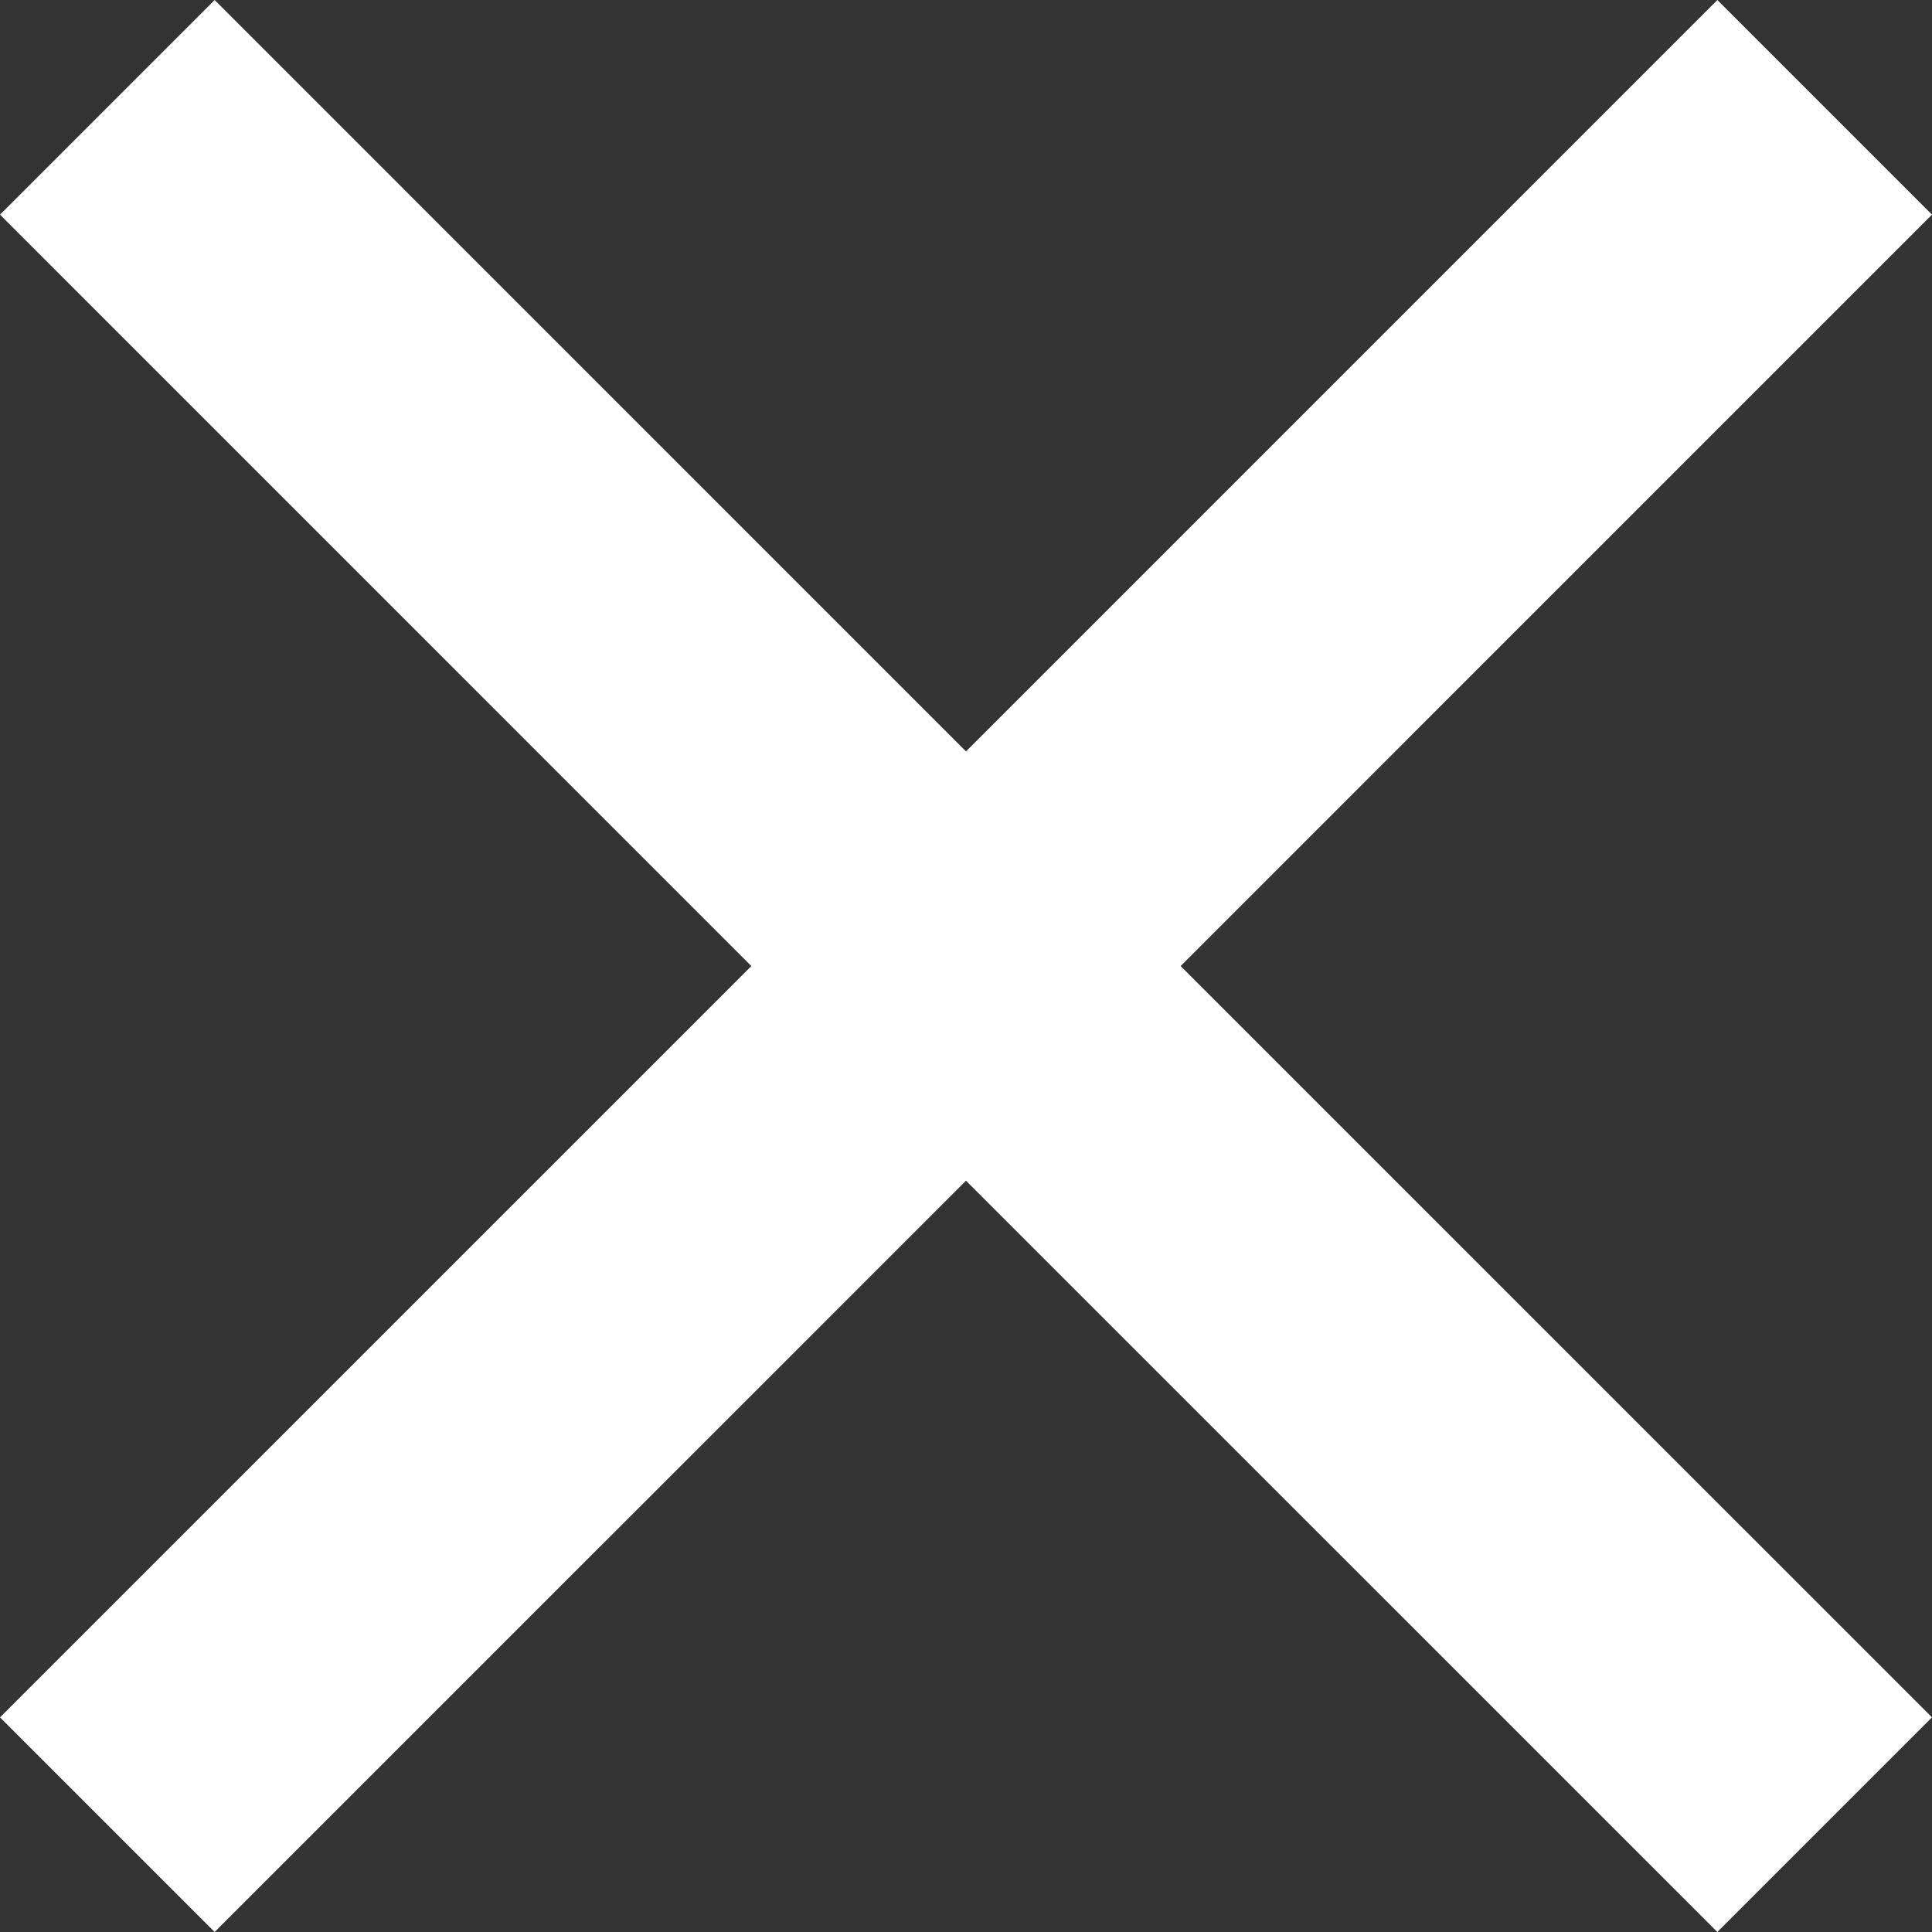 <?xml version="1.0" encoding="UTF-8"?>
<svg width="100px" height="100px" viewBox="0 0 100 100" version="1.1" xmlns="http://www.w3.org/2000/svg" xmlns:xlink="http://www.w3.org/1999/xlink">
    <rect x="0" y="0" width="100" height="100" fill="#333333" stroke="none"/>
    <!-- Generator: Sketch 49.1 (51147) - http://www.bohemiancoding.com/sketch -->
    <title>Page 1 Copy 8</title>
    <desc>Created with Sketch.</desc>
    <defs></defs>
    <g id="Icons" stroke="none" stroke-width="1" fill="none" fill-rule="evenodd">
        <polygon id="Page-1-Copy-8" fill="#ffffff" points="11.11 0 0 11.11 38.89 50.003 0 88.89 11.11 100 50 61.114 88.89 100 100 88.89 61.11 50.003 100 11.11 88.89 0 50 38.893"></polygon>
    </g>
</svg>